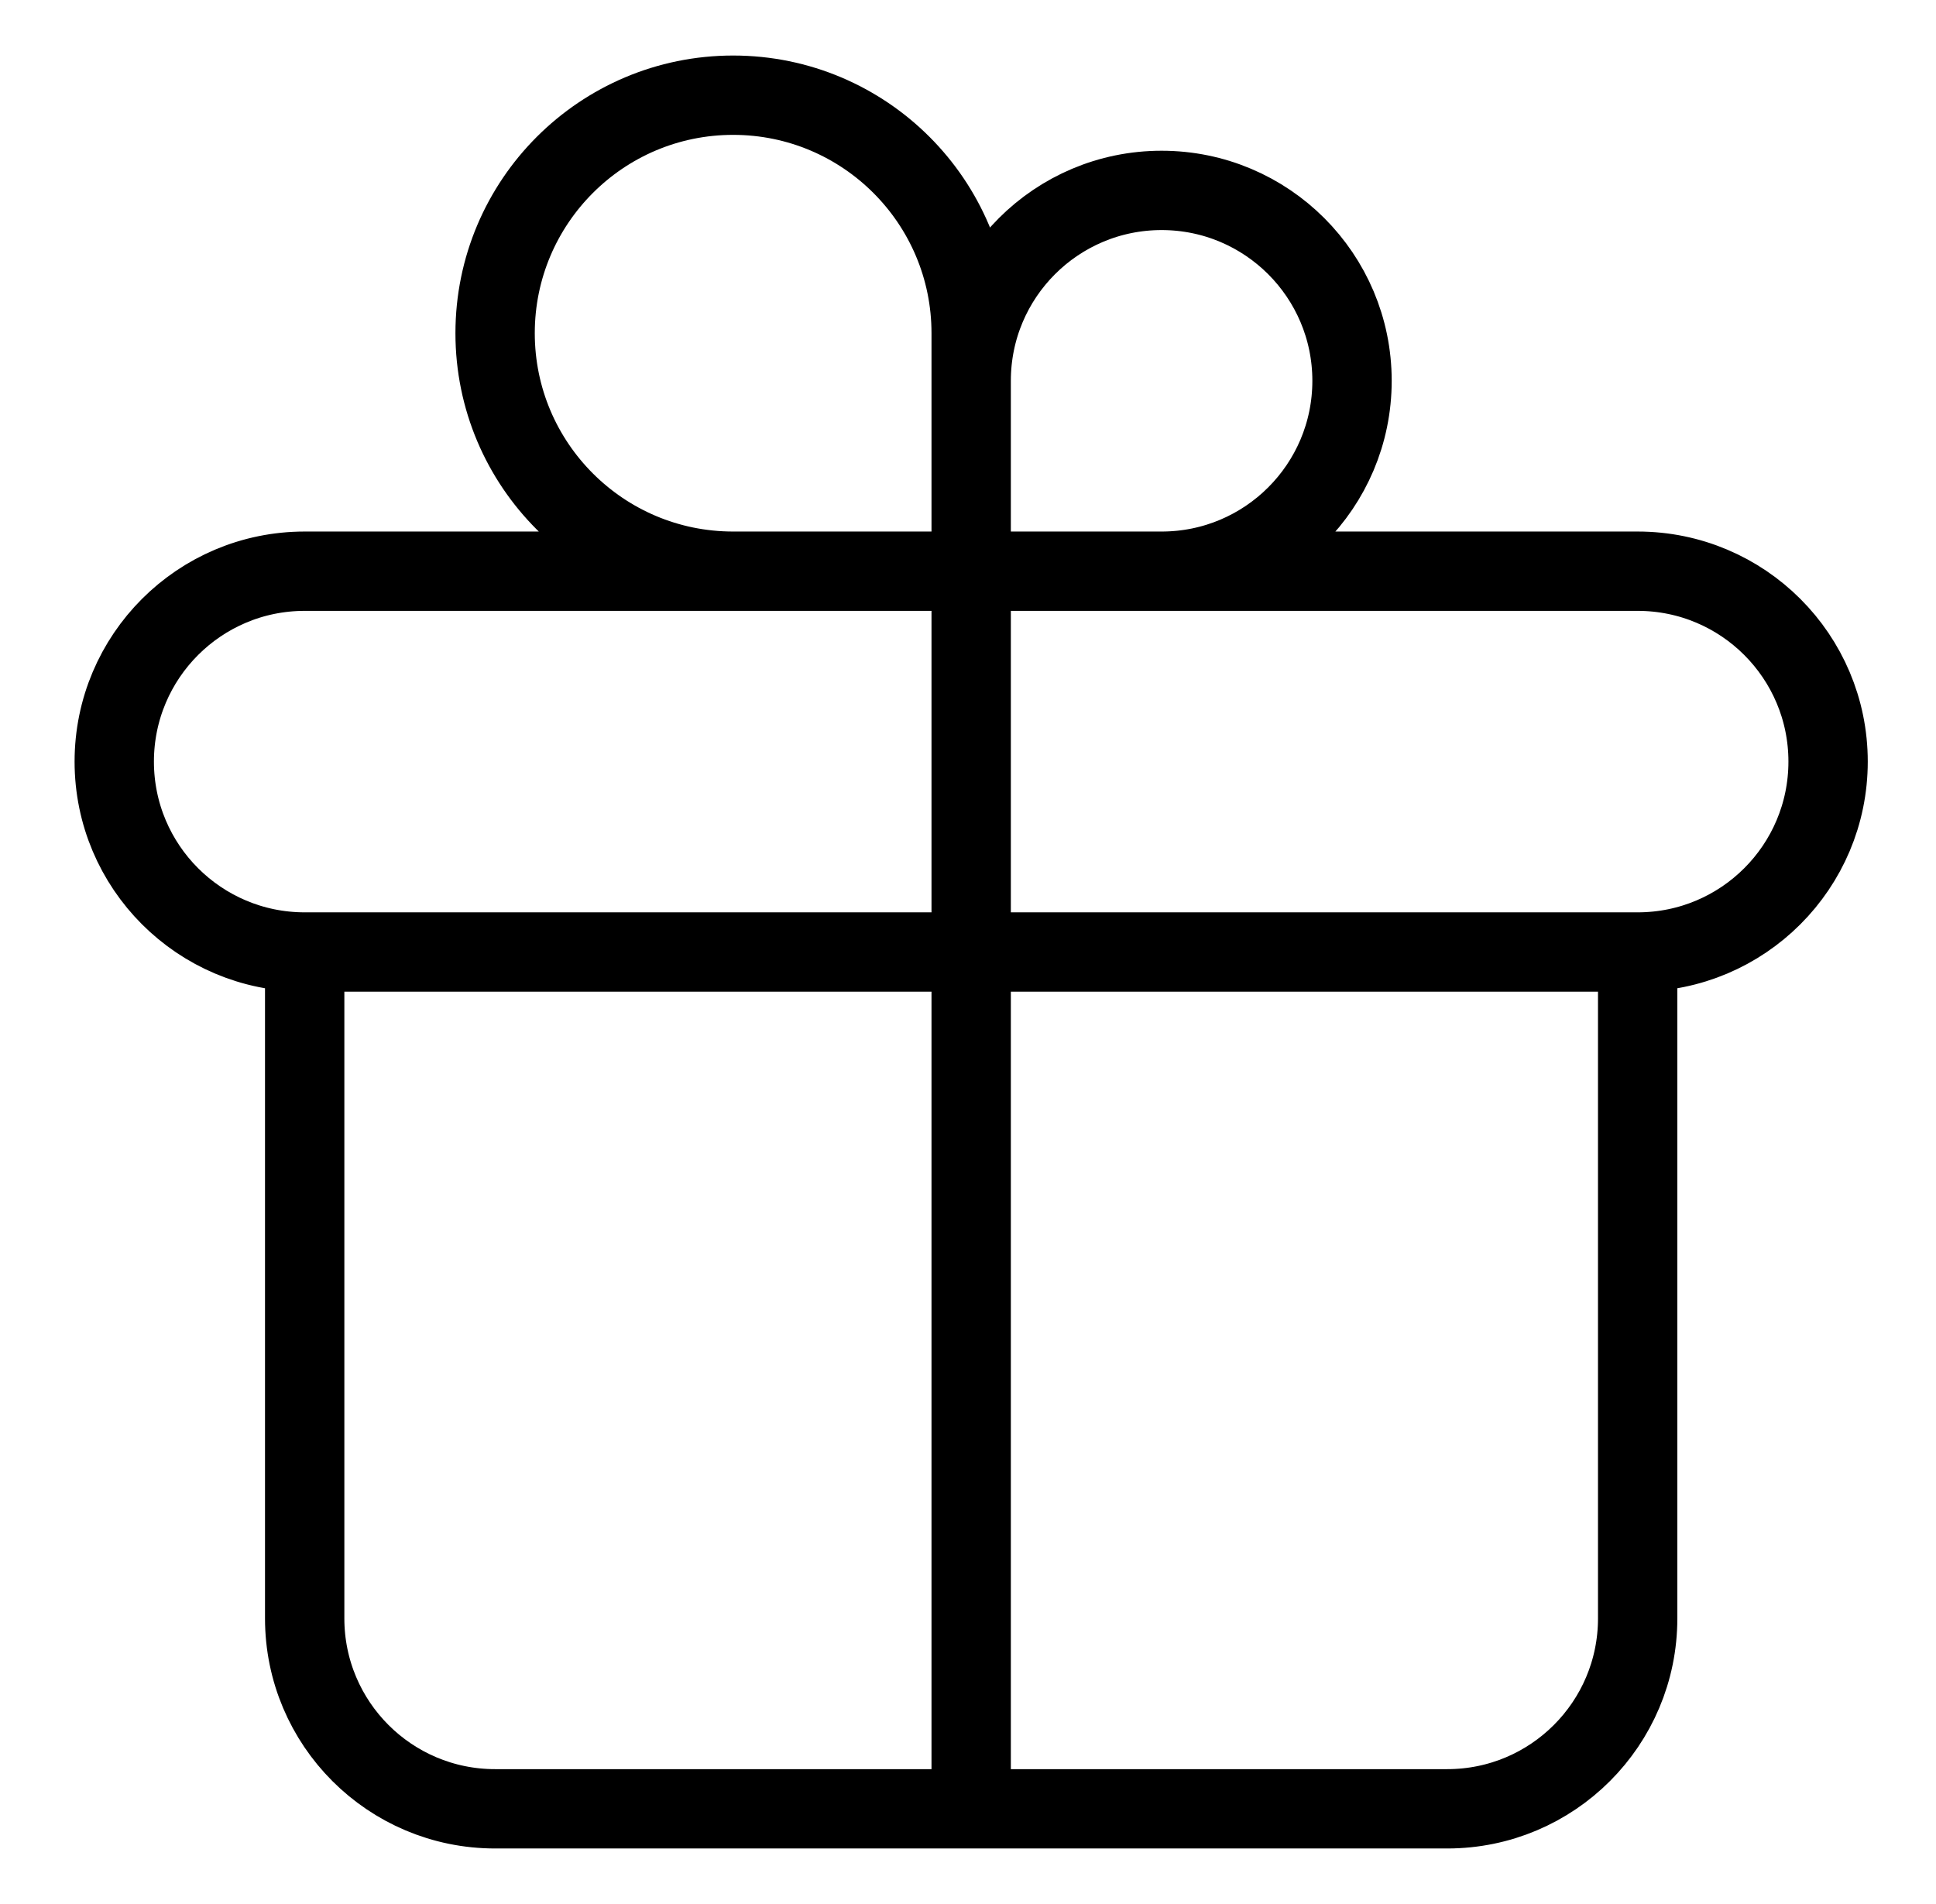 <svg width="61" height="60" viewBox="0 0 61 60" fill="none" xmlns="http://www.w3.org/2000/svg">
<path d="M30.6 18V57M30.6 18C30.6 18 30.6 13.522 30.6 12C30.6 8.686 33.286 6 36.6 6C39.914 6 42.6 8.686 42.6 12C42.6 15.314 39.914 18 36.6 18C34.808 18 30.6 18 30.6 18ZM30.6 18C30.6 18 30.6 12.189 30.6 10.5C30.6 6.358 27.242 3 23.1 3C18.958 3 15.6 6.358 15.6 10.5C15.6 14.642 18.958 18 23.1 18C25.553 18 30.6 18 30.6 18ZM9.6 30H51.6M9.6 30C6.286 30 3.6 27.314 3.6 24C3.6 20.686 6.286 18 9.6 18H51.6C54.914 18 57.6 20.686 57.6 24C57.6 27.314 54.914 30 51.6 30M9.6 30L9.6 51C9.6 54.314 12.286 57 15.6 57H45.6C48.914 57 51.6 54.314 51.6 51V30" stroke="black" stroke-width="2.5" stroke-linecap="round" stroke-linejoin="round"/>
</svg>
